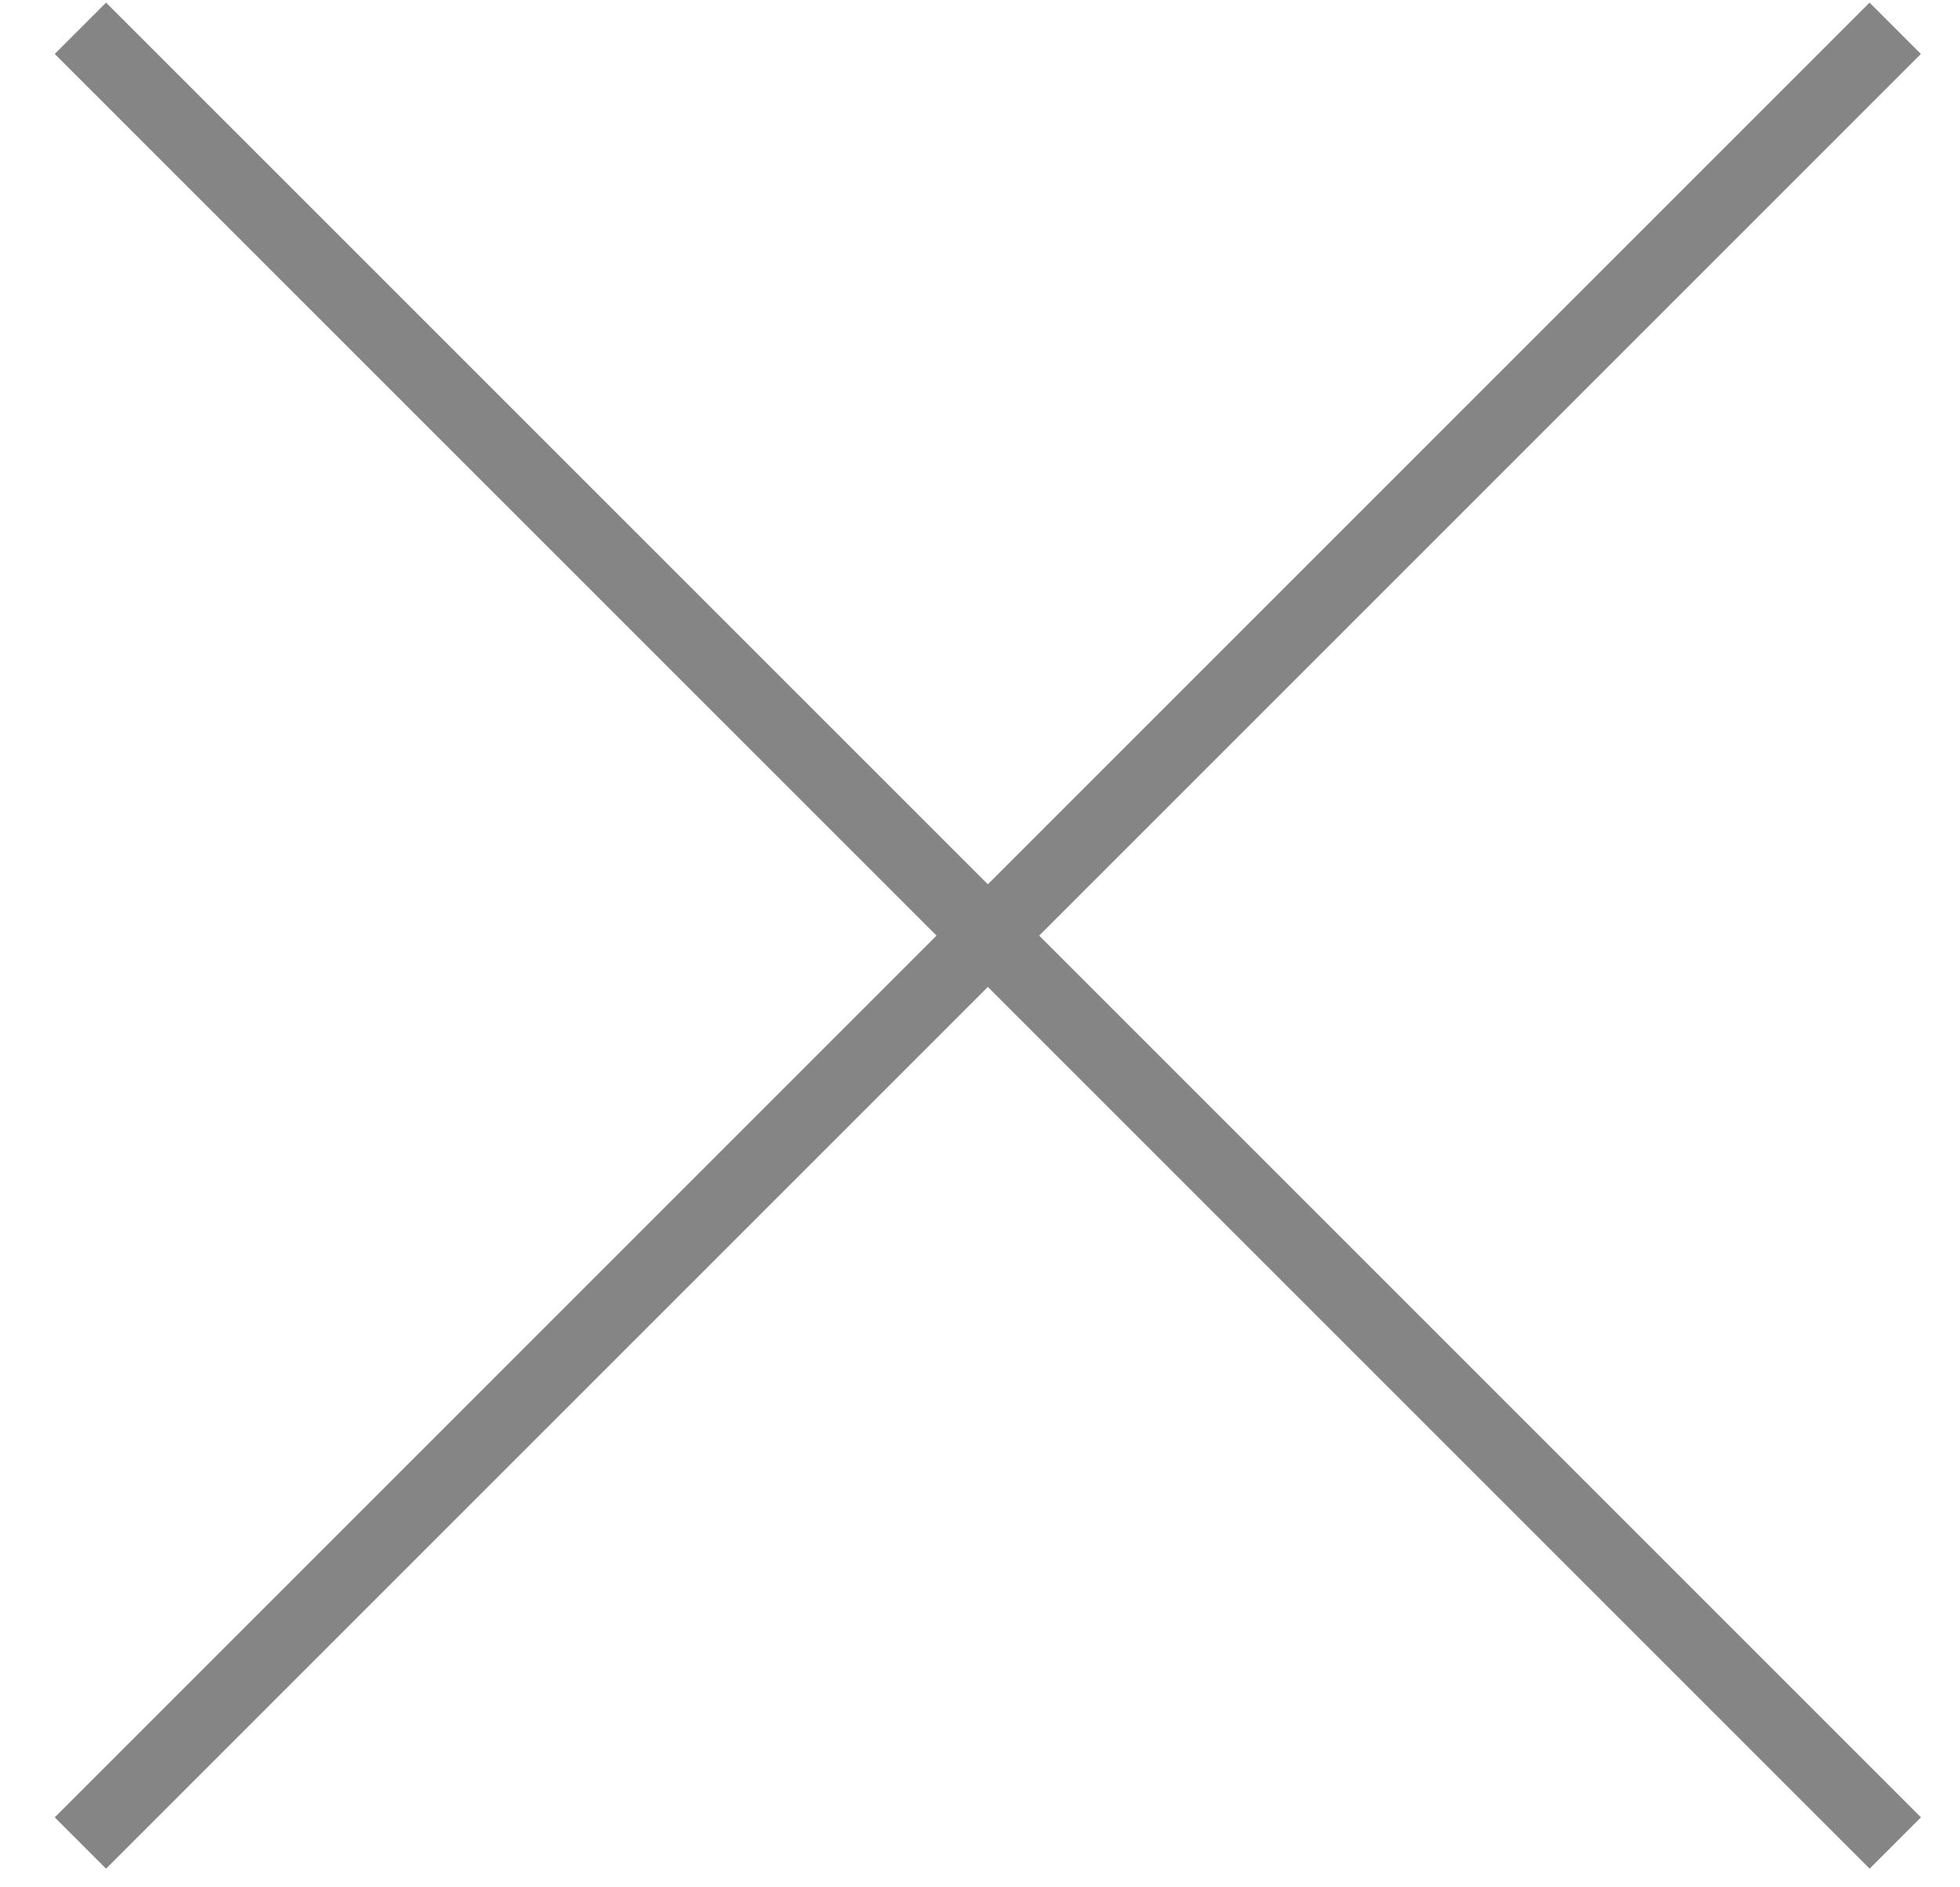 <?xml version="1.0" encoding="UTF-8"?> <svg xmlns="http://www.w3.org/2000/svg" width="27" height="26" viewBox="0 0 27 26" fill="none"><path fill-rule="evenodd" clip-rule="evenodd" d="M12.901 12.889L0.754 0.743L1.461 0.036L13.608 12.182L25.754 0.036L26.461 0.743L14.315 12.889L26.462 25.036L25.755 25.743L13.608 13.596L1.461 25.743L0.754 25.036L12.901 12.889Z" fill="#858585"></path></svg> 